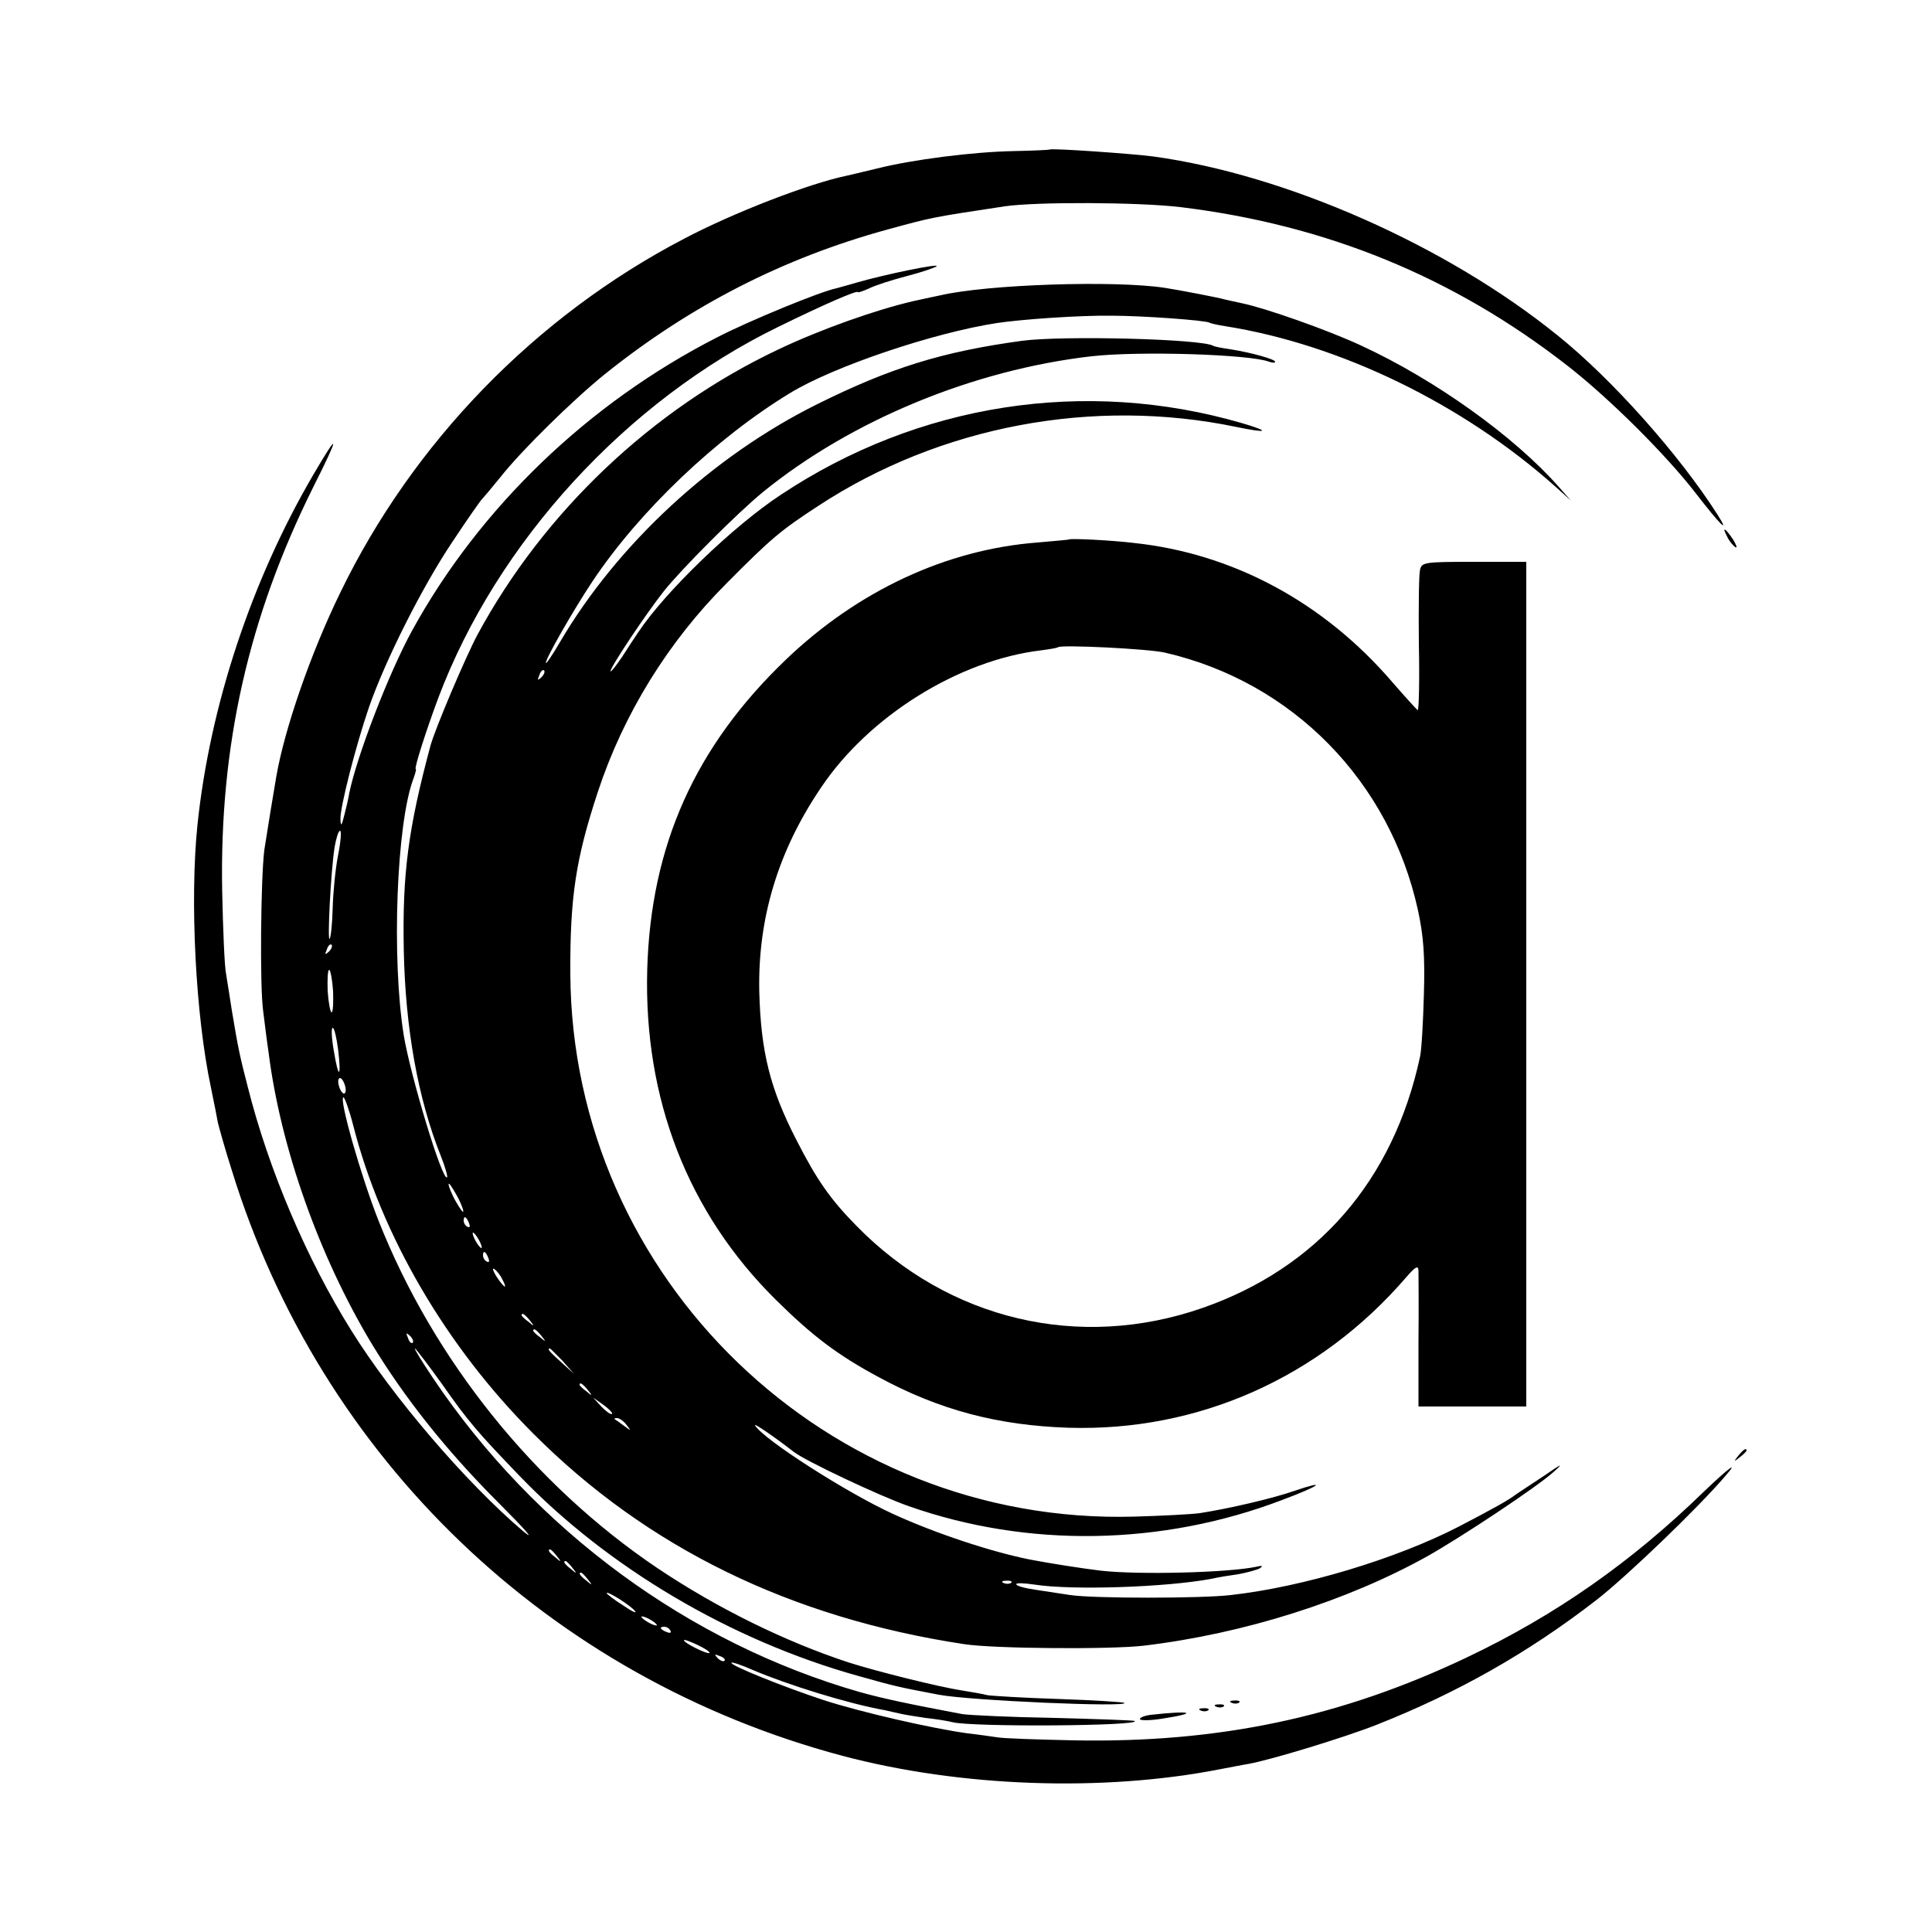 <?xml version="1.0" standalone="no"?>
<!DOCTYPE svg PUBLIC "-//W3C//DTD SVG 20010904//EN"
 "http://www.w3.org/TR/2001/REC-SVG-20010904/DTD/svg10.dtd">
<svg version="1.0" xmlns="http://www.w3.org/2000/svg"
 width="500pt" height="500pt" viewBox="0 0 500 500"
 preserveAspectRatio="xMidYMid meet">
<g transform="translate(0,500) scale(0.1,-0.1)"
fill="#000000" stroke="none">
<path d="M2717 4613 c-2 -1 -43 -3 -93 -4 -107 -2 -262 -22 -354 -45 -36 -9
-72 -17 -80 -19 -96 -20 -291 -95 -420 -163 -385 -201 -702 -528 -890 -917
-77 -158 -144 -353 -165 -475 -3 -19 -10 -60 -15 -90 -5 -30 -12 -75 -16 -100
-9 -72 -12 -351 -3 -416 4 -32 10 -81 14 -107 31 -247 131 -528 266 -753 86
-142 194 -278 329 -413 70 -70 98 -102 63 -73 -148 126 -337 347 -444 519
-115 184 -214 416 -268 631 -21 81 -25 101 -41 197 -5 33 -12 76 -15 95 -4 19
-8 116 -10 215 -7 375 68 708 236 1045 69 137 68 148 -1 30 -160 -274 -267
-598 -299 -905 -20 -194 -5 -493 35 -680 8 -38 16 -80 18 -91 3 -12 18 -67 36
-123 230 -746 822 -1313 1580 -1515 305 -81 674 -94 976 -35 28 5 61 12 75 14
60 11 247 68 331 101 210 83 392 186 568 322 79 61 266 241 335 322 36 41 11
23 -54 -39 -189 -184 -385 -321 -614 -430 -328 -156 -644 -222 -1017 -215 -96
2 -186 5 -200 8 -14 2 -48 7 -75 10 -95 13 -277 55 -373 86 -106 35 -245 91
-239 97 2 2 26 -6 53 -18 94 -40 249 -88 344 -105 14 -3 32 -7 40 -9 8 -2 38
-7 65 -11 28 -3 59 -8 70 -11 52 -13 486 -10 472 3 -2 2 -95 5 -208 8 -112 2
-220 7 -239 10 -138 26 -204 40 -265 57 -443 127 -840 419 -1104 812 -28 42
-50 77 -47 77 2 0 34 -42 70 -92 67 -96 94 -127 201 -238 228 -237 546 -425
875 -517 100 -28 100 -28 210 -49 79 -15 492 -33 480 -21 -3 2 -79 7 -170 10
-91 3 -174 8 -185 10 -11 3 -40 8 -65 12 -59 9 -220 49 -295 73 -164 54 -339
140 -494 244 -319 215 -579 539 -721 898 -46 116 -104 320 -91 320 3 0 15 -33
25 -72 73 -286 241 -573 466 -798 294 -295 666 -477 1115 -545 77 -12 381 -14
465 -4 260 31 527 116 735 232 90 51 280 177 325 217 28 25 23 23 -25 -10 -33
-22 -65 -43 -71 -47 -19 -15 -59 -37 -149 -84 -161 -83 -402 -156 -590 -177
-76 -9 -355 -9 -415 0 -25 4 -66 10 -92 14 -27 4 -48 10 -48 14 0 4 21 3 48
-1 97 -15 339 -7 457 15 17 4 48 9 70 12 22 4 47 11 55 15 10 7 7 8 -10 4 -72
-15 -302 -21 -400 -10 -50 6 -133 19 -185 29 -100 20 -245 68 -354 118 -120
55 -334 192 -357 229 -5 8 47 -27 101 -69 30 -23 222 -114 297 -140 307 -108
654 -103 966 16 99 37 121 54 30 23 -55 -19 -166 -45 -243 -57 -22 -3 -98 -7
-170 -9 -793 -22 -1455 616 -1459 1405 -1 198 14 297 71 470 66 201 182 389
333 540 116 117 140 137 238 201 316 207 712 281 1082 204 82 -17 89 -12 14
10 -406 118 -838 51 -1194 -186 -123 -81 -299 -251 -368 -355 -7 -10 -26 -39
-42 -64 -17 -25 -30 -41 -30 -37 0 11 92 149 138 207 45 57 192 204 257 257
229 186 545 316 850 351 124 14 409 5 459 -14 9 -3 16 -4 16 0 0 6 -59 23
-115 32 -22 3 -42 7 -45 9 -29 18 -391 27 -495 13 -206 -28 -341 -70 -530
-164 -270 -134 -517 -362 -666 -616 -18 -31 -35 -56 -36 -54 -5 5 72 139 120
211 122 183 321 372 512 488 113 69 372 156 535 181 67 10 215 20 295 19 82 0
245 -12 255 -18 3 -2 21 -6 40 -9 298 -47 615 -201 855 -415 l40 -36 -30 34
c-116 132 -322 279 -513 367 -86 40 -248 97 -307 109 -22 5 -42 9 -45 10 -17
5 -122 25 -155 30 -130 20 -459 9 -580 -19 -11 -2 -42 -9 -70 -15 -96 -22
-241 -73 -352 -126 -325 -154 -605 -419 -777 -737 -31 -58 -110 -244 -122
-288 -58 -216 -73 -333 -69 -530 4 -199 36 -382 96 -532 11 -28 18 -52 16 -55
-12 -11 -94 260 -112 367 -32 199 -19 549 25 665 5 14 8 25 6 25 -5 0 27 100
58 183 152 404 488 770 880 961 118 58 206 96 206 90 0 -2 12 2 28 9 15 8 59
22 97 32 39 10 74 22 79 26 9 8 -129 -20 -206 -42 -23 -7 -47 -13 -53 -15 -41
-8 -228 -85 -309 -127 -333 -170 -614 -440 -789 -758 -60 -109 -143 -324 -163
-421 -2 -13 -8 -39 -13 -58 -7 -28 -9 -30 -10 -10 -1 31 40 191 74 290 42 121
138 312 216 428 39 59 74 109 78 112 3 3 24 28 46 55 54 69 191 203 272 268
221 177 461 299 726 372 121 33 115 32 307 61 81 12 346 11 455 -2 378 -46
707 -181 1001 -410 108 -84 255 -230 333 -331 64 -83 89 -107 56 -55 -99 155
-273 351 -414 464 -288 233 -703 416 -1046 463 -52 7 -265 22 -268 18z m-1316
-1366 c-10 -9 -11 -8 -5 6 3 10 9 15 12 12 3 -3 0 -11 -7 -18z m-526 -460 c-7
-35 -13 -97 -14 -137 -1 -41 -5 -77 -8 -80 -6 -6 3 175 13 238 4 23 10 42 14
42 4 0 2 -28 -5 -63z m-24 -250 c-10 -9 -11 -8 -5 6 3 10 9 15 12 12 3 -3 0
-11 -7 -18z m11 -102 c1 -30 0 -55 -4 -55 -3 0 -8 25 -10 55 -1 30 0 55 4 55
3 0 8 -25 10 -55z m13 -151 c9 -75 1 -78 -11 -4 -6 33 -7 60 -3 60 4 0 10 -25
14 -56z m18 -94 c3 -11 2 -20 -3 -20 -4 0 -10 9 -13 20 -3 11 -2 20 3 20 4 0
10 -9 13 -20z m306 -325 c0 -5 -8 6 -19 25 -11 19 -19 40 -19 45 0 6 8 -6 19
-25 11 -19 19 -39 19 -45z m15 -31 c3 -8 2 -12 -4 -9 -6 3 -10 10 -10 16 0 14
7 11 14 -7z m26 -44 c6 -11 8 -20 6 -20 -3 0 -10 9 -16 20 -6 11 -8 20 -6 20
3 0 10 -9 16 -20z m24 -46 c3 -8 2 -12 -4 -9 -6 3 -10 10 -10 16 0 14 7 11 14
-7z m36 -55 c15 -28 5 -23 -15 7 -9 15 -12 23 -6 20 6 -4 16 -16 21 -27z m71
-106 c13 -16 12 -17 -3 -4 -10 7 -18 15 -18 17 0 8 8 3 21 -13z m30 -40 c13
-16 12 -17 -3 -4 -10 7 -18 15 -18 17 0 8 8 3 21 -13z m-333 -18 c-3 -3 -9 2
-12 12 -6 14 -5 15 5 6 7 -7 10 -15 7 -18z m388 -47 l29 -33 -32 29 c-31 28
-38 36 -30 36 2 0 16 -15 33 -32z m65 -75 c13 -16 12 -17 -3 -4 -10 7 -18 15
-18 17 0 8 8 3 21 -13z m63 -62 c-3 -3 -15 6 -27 18 l-22 24 27 -19 c14 -10
24 -21 22 -23z m37 -28 c13 -17 13 -17 -6 -3 -11 8 -22 16 -24 17 -2 2 0 3 6
3 6 0 17 -8 24 -17z m-180 -340 c13 -16 12 -17 -3 -4 -17 13 -22 21 -14 21 2
0 10 -8 17 -17z m40 -30 c13 -16 12 -17 -3 -4 -17 13 -22 21 -14 21 2 0 10 -8
17 -17z m40 -30 c13 -16 12 -17 -3 -4 -17 13 -22 21 -14 21 2 0 10 -8 17 -17z
m1096 -9 c-3 -3 -12 -4 -19 -1 -8 3 -5 6 6 6 11 1 17 -2 13 -5z m-974 -73 c7
-8 -7 -2 -30 14 -24 15 -43 30 -43 32 0 7 61 -31 73 -46z m57 -37 c0 -2 -9 0
-20 6 -11 6 -20 13 -20 16 0 2 9 0 20 -6 11 -6 20 -13 20 -16z m35 -14 c3 -6
-1 -7 -9 -4 -18 7 -21 14 -7 14 6 0 13 -4 16 -10z m101 -58 c-5 -4 -66 26 -66
33 0 3 16 -3 35 -12 19 -9 33 -18 31 -21z m39 -20 c-3 -3 -11 0 -18 7 -9 10
-8 11 6 5 10 -3 15 -9 12 -12z"/>
<path d="M4470 3611 c5 -11 15 -23 21 -27 6 -3 3 5 -6 20 -20 30 -30 35 -15 7z"/>
<path d="M2767 3604 c-1 -1 -38 -4 -82 -8 -236 -18 -465 -125 -651 -303 -235
-225 -350 -481 -359 -803 -9 -334 105 -628 332 -853 96 -95 161 -144 267 -201
157 -85 308 -125 492 -131 336 -10 649 130 872 388 24 28 32 33 33 20 0 -10 1
-93 0 -185 l0 -168 139 0 140 0 0 1093 0 1093 -135 0 c-128 0 -136 -1 -140
-21 -3 -11 -4 -98 -3 -193 2 -94 0 -171 -3 -170 -3 2 -33 35 -66 73 -177 206
-412 333 -670 360 -58 7 -162 12 -166 9z m248 -293 c330 -76 582 -333 655
-668 14 -66 18 -116 15 -217 -2 -72 -6 -144 -10 -161 -69 -320 -265 -546 -563
-650 -319 -111 -657 -31 -895 212 -69 70 -104 121 -156 223 -68 132 -92 228
-96 384 -4 188 48 363 160 528 124 185 357 330 570 355 22 3 41 6 43 8 8 7
234 -4 277 -14z"/>
<path d="M4499 1233 c-13 -16 -12 -17 4 -4 9 7 17 15 17 17 0 8 -8 3 -21 -13z"/>
<path d="M3188 593 c7 -3 16 -2 19 1 4 3 -2 6 -13 5 -11 0 -14 -3 -6 -6z"/>
<path d="M3148 583 c7 -3 16 -2 19 1 4 3 -2 6 -13 5 -11 0 -14 -3 -6 -6z"/>
<path d="M3108 573 c7 -3 16 -2 19 1 4 3 -2 6 -13 5 -11 0 -14 -3 -6 -6z"/>
<path d="M2978 562 c-16 -2 -28 -7 -28 -11 0 -4 26 -4 57 1 98 15 77 22 -29
10z"/>
</g>
</svg>
